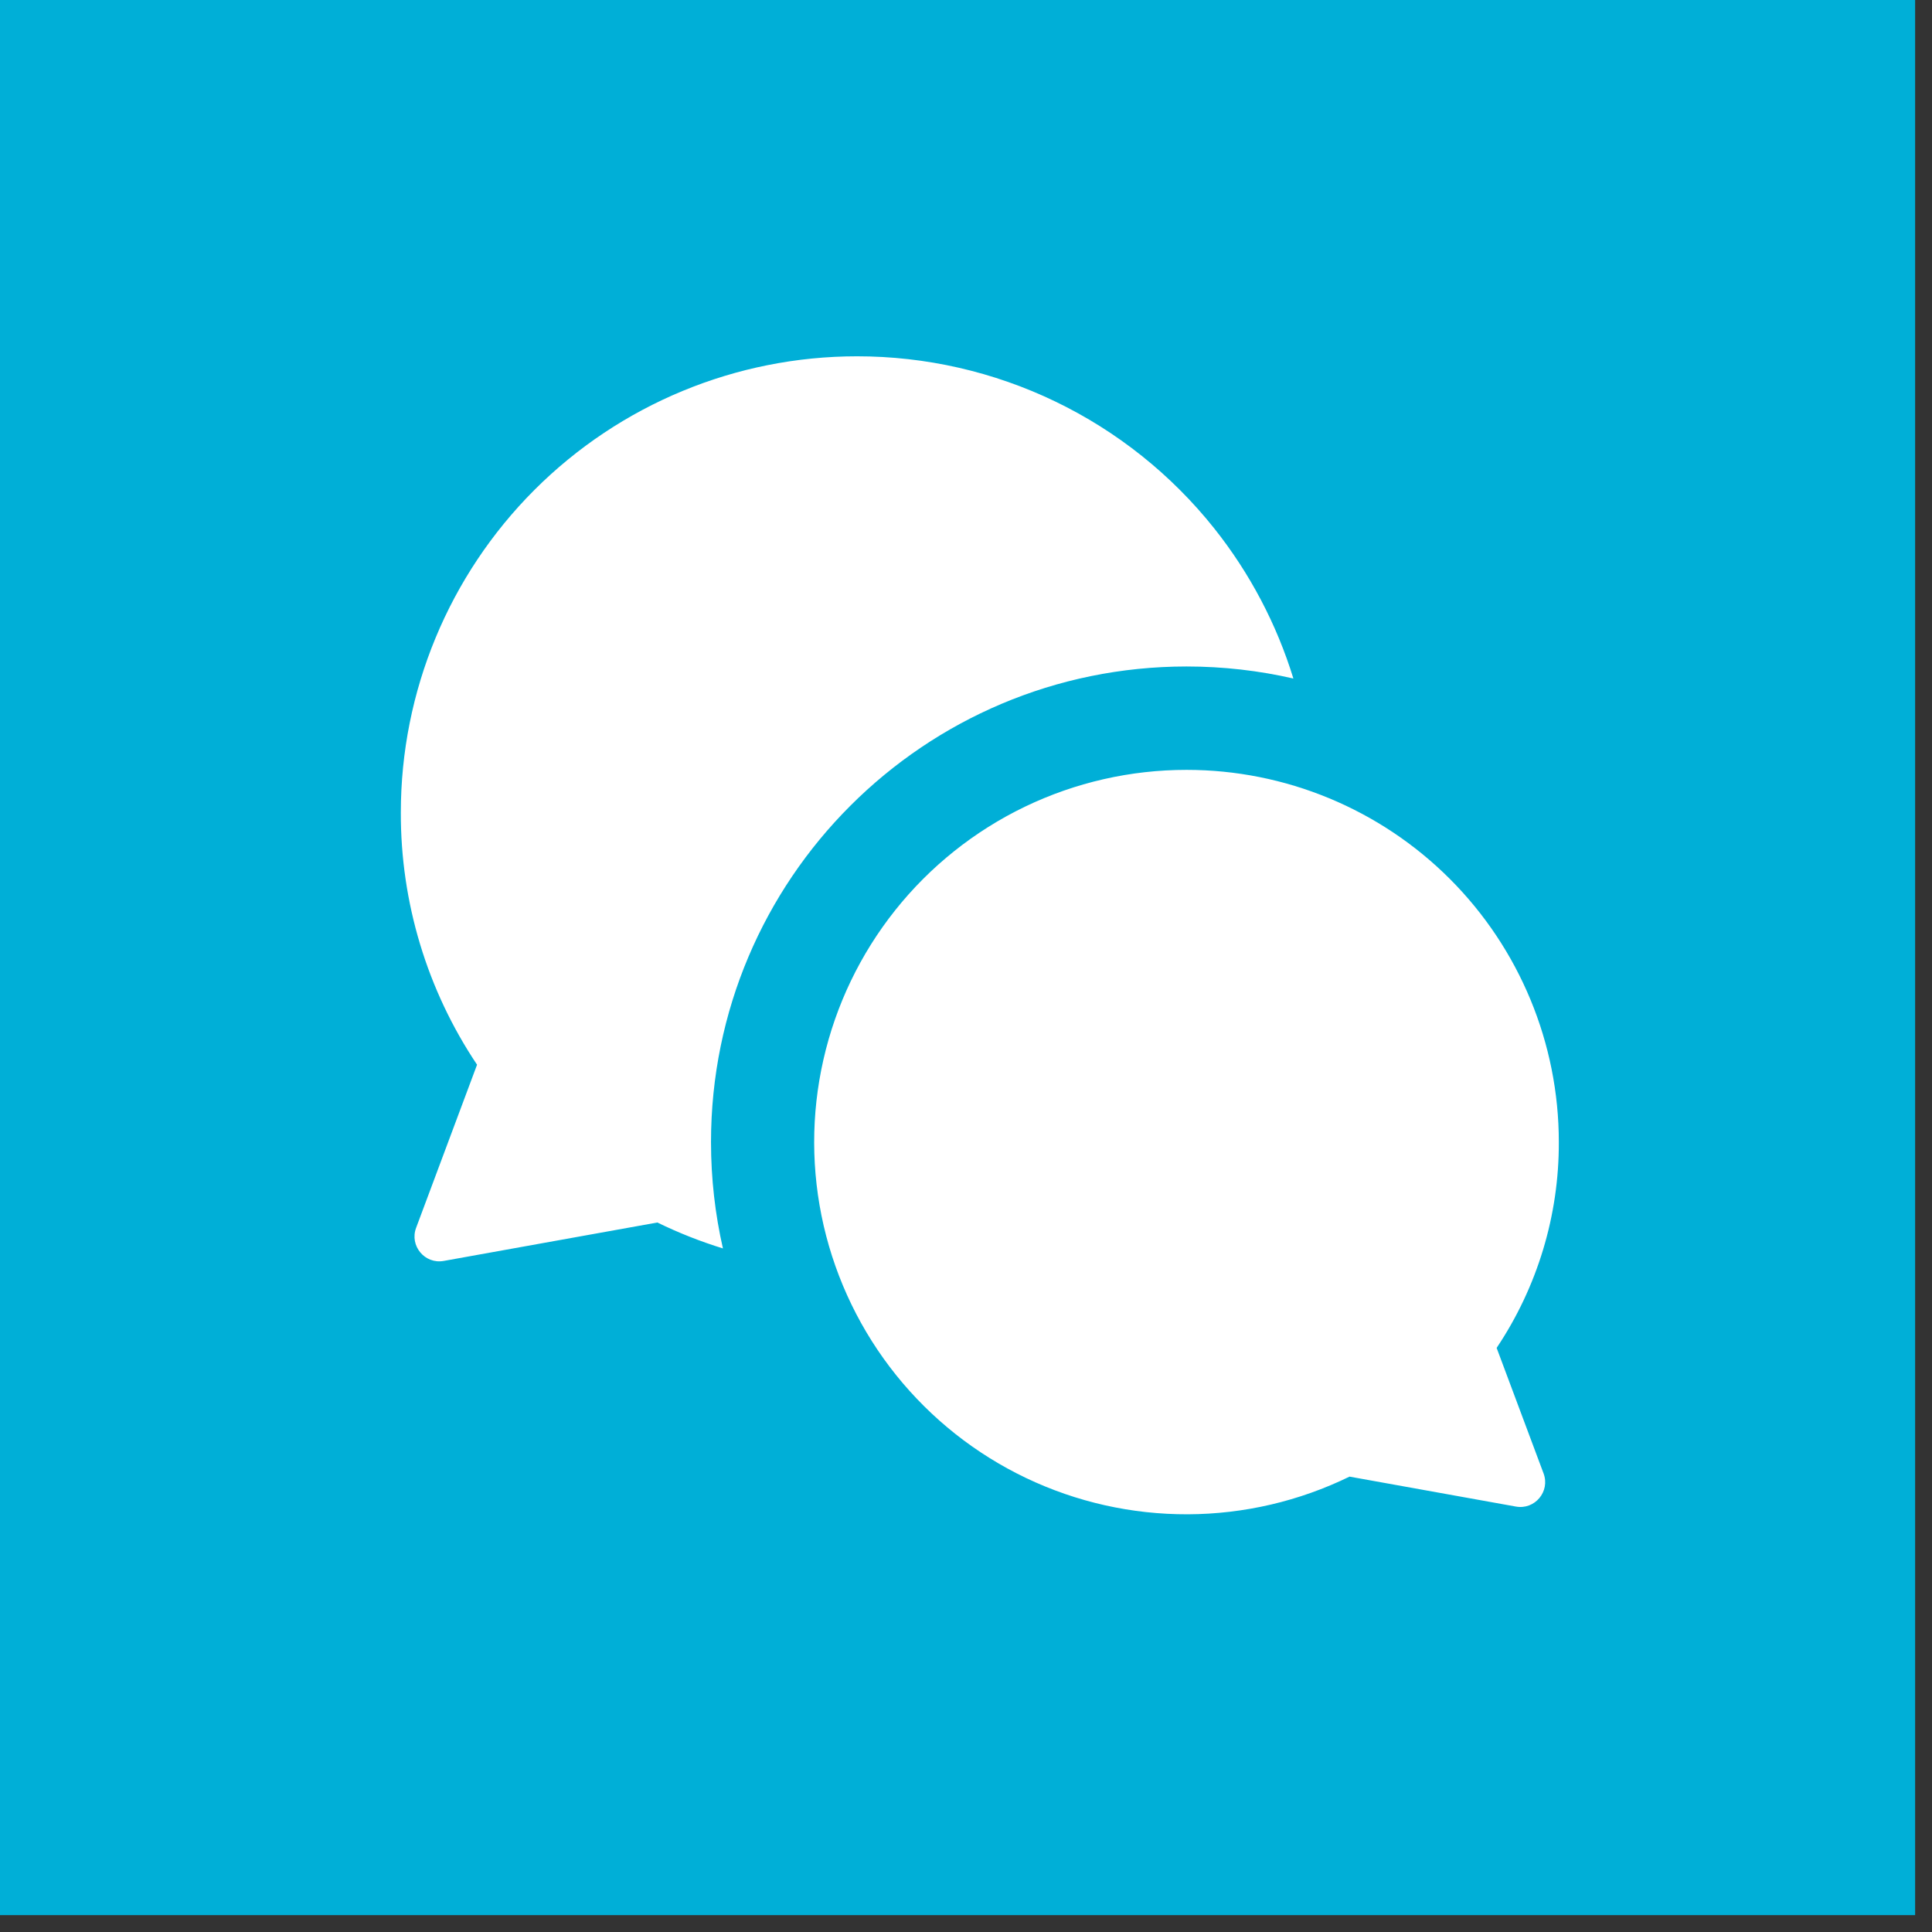 <svg width="64" height="64" viewBox="0 0 64 64" fill="none" xmlns="http://www.w3.org/2000/svg">
<rect x="0" y="0" width="64" height="64" fill="#333333" stroke="none"/>
<rect width="63.441" height="63.441" fill="#00AFD7"/>
<path fill-rule="evenodd" clip-rule="evenodd" d="M28.39 11.803C24.382 11.803 20.538 13.395 17.704 16.229C14.87 19.063 13.278 22.907 13.278 26.915C13.269 29.889 14.148 32.799 15.803 35.27L13.784 40.674C13.561 41.27 14.072 41.883 14.699 41.77L21.776 40.497C22.479 40.84 23.206 41.127 23.948 41.356C23.69 40.223 23.553 39.044 23.553 37.833C23.553 29.132 30.607 22.078 39.308 22.078C40.524 22.078 41.708 22.216 42.845 22.477C42.29 20.672 41.401 18.984 40.221 17.501C38.805 15.723 37.005 14.286 34.957 13.3C32.908 12.313 30.663 11.802 28.39 11.803ZM48.027 29.114C45.714 26.802 42.578 25.503 39.308 25.503C37.453 25.502 35.622 25.919 33.95 26.724C32.279 27.529 30.81 28.701 29.655 30.152C28.499 31.604 27.686 33.297 27.276 35.106C26.865 36.916 26.869 38.794 27.285 40.602C27.702 42.41 28.521 44.101 29.682 45.548C30.843 46.995 32.315 48.162 33.99 48.961C35.664 49.76 37.497 50.17 39.352 50.163C41.208 50.155 43.037 49.729 44.705 48.915L50.217 49.907C50.844 50.02 51.356 49.407 51.133 48.81L49.578 44.651C50.928 42.634 51.646 40.26 51.638 37.833C51.638 34.563 50.339 31.427 48.027 29.114Z" fill="white"/>
</svg>
